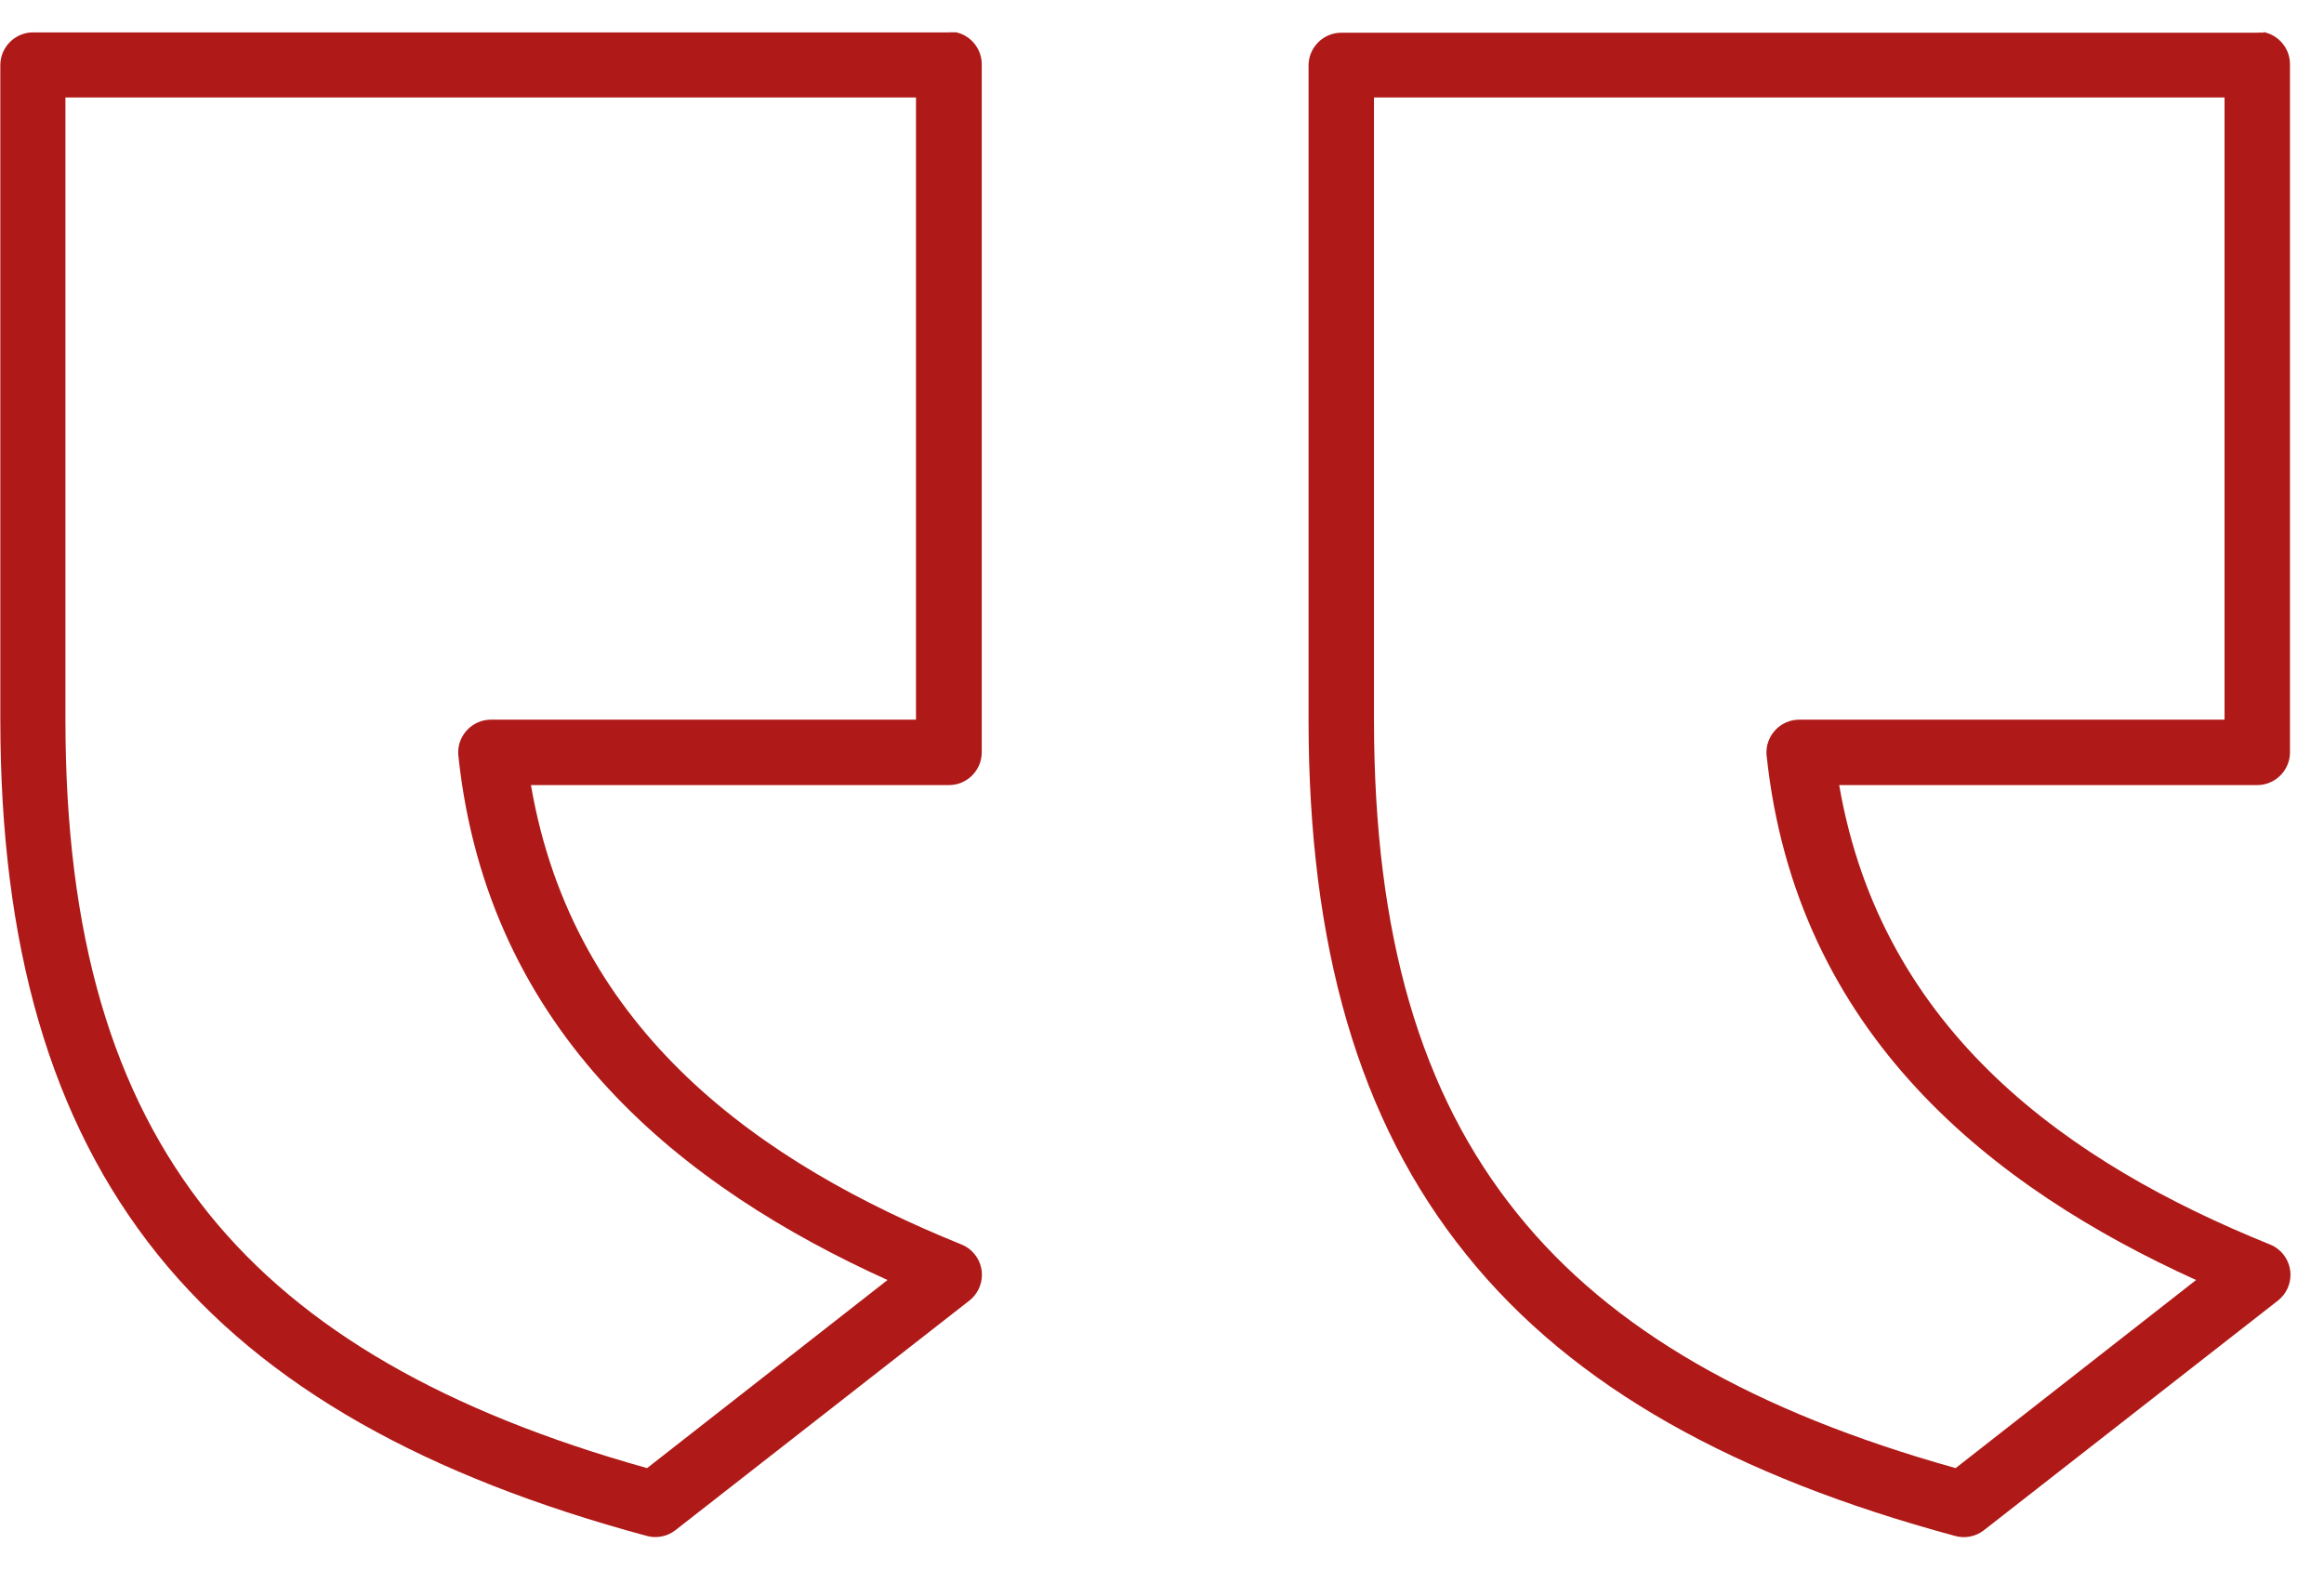 <svg xmlns="http://www.w3.org/2000/svg" xmlns:xlink="http://www.w3.org/1999/xlink" xmlns:serif="http://www.serif.com/" width="100%" height="100%" viewBox="0 0 296 200" xml:space="preserve" style="fill-rule:evenodd;clip-rule:evenodd;stroke-linejoin:round;stroke-miterlimit:2;"><path d="M288.292,4.083c1.979,0.383 3.411,2.151 3.375,4.167l-0,87.583c-0,2.286 -1.881,4.167 -4.167,4.167l-53.25,0c5.458,31.583 29.5,48.25 54.833,58.5c1.594,0.624 2.648,2.169 2.648,3.88c-0,1.284 -0.593,2.498 -1.606,3.287l-37.5,29.291c-1.048,0.787 -2.409,1.034 -3.667,0.667c-27.708,-7.5 -48.541,-18.792 -62.208,-35.833c-13.75,-17.042 -20.083,-39.375 -20.083,-68.125l-0,-83.334c-0,-2.285 1.881,-4.166 4.166,-4.166l116.667,-0c0.263,-0.025 0.528,-0.025 0.792,-0l-0,-0.084Zm-166.667,0c1.996,0.365 3.45,2.138 3.417,4.167l-0,87.583c-0,2.286 -1.881,4.167 -4.167,4.167l-53.25,0c5.417,31.583 29.5,48.25 54.792,58.5c1.593,0.624 2.647,2.169 2.647,3.88c0,1.284 -0.593,2.498 -1.606,3.287l-37.5,29.291c-1.038,0.773 -2.379,1.02 -3.625,0.667c-27.75,-7.5 -48.541,-18.792 -62.25,-35.833c-13.708,-17.084 -20.041,-39.417 -20.041,-68.167l-0,-83.333c-0,-2.286 1.881,-4.167 4.166,-4.167l116.667,-0c0.249,-0.023 0.501,-0.023 0.75,-0l-0,-0.042Zm161.708,8.334l-108.333,-0l-0,79.25c-0,27.5 5.958,47.666 18.25,62.916c11.917,14.834 30.25,25.25 55.833,32.417l30.625,-23.958c-25.791,-11.709 -50.958,-31.209 -54.708,-66.875c-0.009,-0.111 -0.013,-0.222 -0.013,-0.334c-0,-2.285 1.881,-4.166 4.166,-4.166c0.005,-0 0.009,-0 0.014,-0l54.166,-0l0,-79.25Zm-166.666,-0l-108.334,-0l0,79.25c0,27.5 6,47.666 18.25,62.916c11.959,14.834 30.25,25.25 55.834,32.417l30.625,-23.958c-25.75,-11.667 -50.917,-31.167 -54.667,-66.834c-0.011,-0.124 -0.017,-0.25 -0.017,-0.375c0,-2.276 1.866,-4.153 4.142,-4.166l54.167,-0l-0,-79.25Z" style="fill:#af1917;fill-rule:nonzero;"></path></svg>